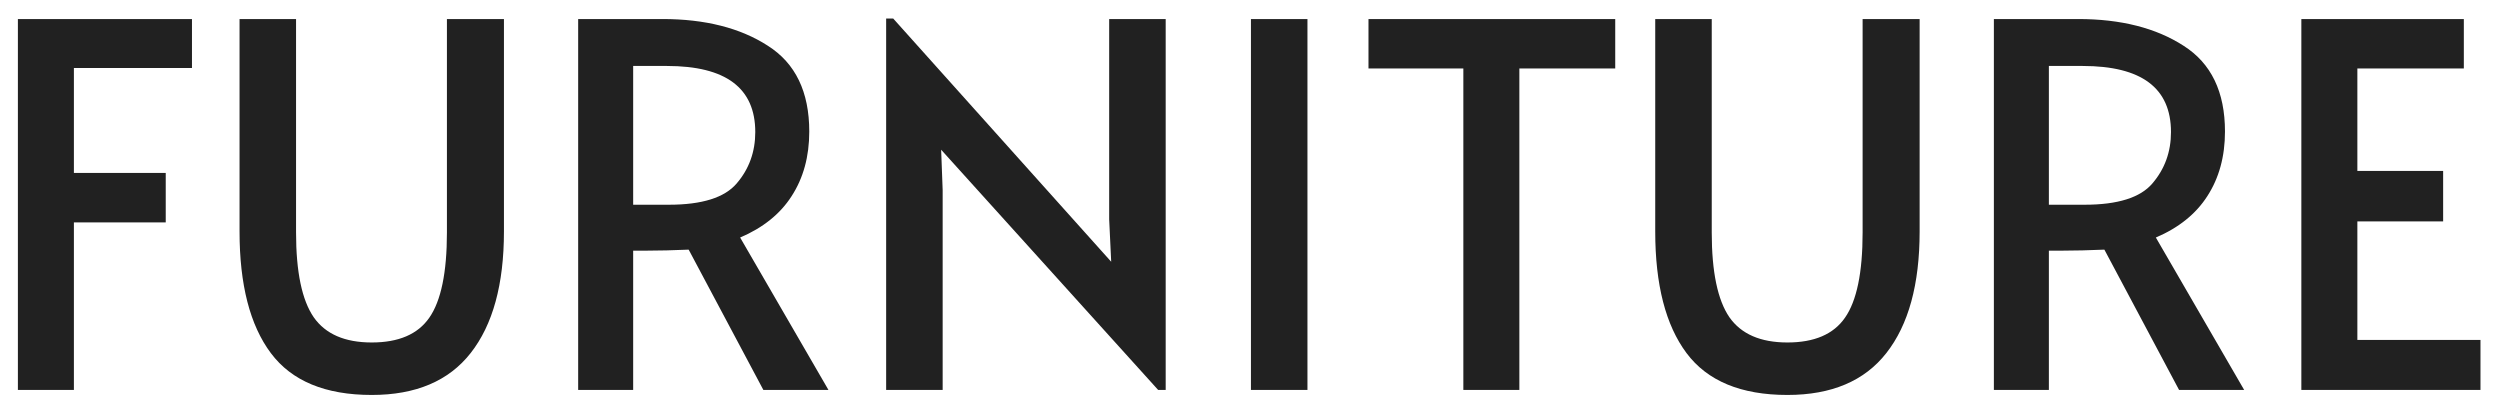 <?xml version="1.0" encoding="UTF-8"?>
<svg xmlns="http://www.w3.org/2000/svg" width="109" height="18" viewBox="0 0 109 18" fill="none">
  <path d="M0.78 0.83H8.37V2.964H3.222V7.54H7.226V9.696H3.222V17H0.78V0.83ZM16.208 17.22C14.184 17.22 12.717 16.611 11.808 15.394C10.898 14.177 10.444 12.409 10.444 10.092V0.83H12.908V10.136C12.908 11.852 13.164 13.084 13.678 13.832C14.191 14.565 15.034 14.932 16.208 14.932C17.381 14.932 18.217 14.573 18.716 13.854C19.229 13.121 19.486 11.881 19.486 10.136V0.83H21.972V10.092C21.972 12.395 21.488 14.162 20.52 15.394C19.566 16.611 18.129 17.22 16.208 17.22ZM33.282 17L30.026 10.884C29.352 10.913 28.75 10.928 28.222 10.928H27.606V17H25.208V0.83H28.882C30.745 0.83 32.278 1.219 33.48 1.996C34.683 2.759 35.284 4.005 35.284 5.736C35.284 6.821 35.028 7.76 34.514 8.552C34.016 9.329 33.267 9.931 32.27 10.356L36.12 17H33.282ZM29.168 8.926C30.605 8.926 31.588 8.618 32.116 8.002C32.659 7.371 32.93 6.623 32.93 5.758C32.93 3.837 31.647 2.876 29.08 2.876H27.606V8.926H29.168ZM41.034 6.528L41.1 8.288V17H38.636V0.808H38.944L48.448 11.412L48.36 9.564V0.83H50.824V17H50.494L41.034 6.528ZM54.541 0.83H57.005V17H54.541V0.83ZM63.802 2.986H59.666V0.83H70.424V2.986H66.244V17H63.802V2.986ZM77.932 17.22C75.908 17.22 74.442 16.611 73.532 15.394C72.623 14.177 72.168 12.409 72.168 10.092V0.83H74.632V10.136C74.632 11.852 74.889 13.084 75.402 13.832C75.916 14.565 76.759 14.932 77.932 14.932C79.106 14.932 79.942 14.573 80.44 13.854C80.954 13.121 81.21 11.881 81.21 10.136V0.83H83.696V10.092C83.696 12.395 83.212 14.162 82.244 15.394C81.291 16.611 79.854 17.22 77.932 17.22ZM95.007 17L91.751 10.884C91.076 10.913 90.475 10.928 89.947 10.928H89.331V17H86.933V0.83H90.607C92.469 0.83 94.002 1.219 95.205 1.996C96.407 2.759 97.009 4.005 97.009 5.736C97.009 6.821 96.752 7.76 96.239 8.552C95.74 9.329 94.992 9.931 93.995 10.356L97.845 17H95.007ZM90.893 8.926C92.33 8.926 93.313 8.618 93.841 8.002C94.383 7.371 94.655 6.623 94.655 5.758C94.655 3.837 93.371 2.876 90.805 2.876H89.331V8.926H90.893ZM100.339 0.83H107.423V2.986H102.781V7.452H106.521V9.652H102.781V14.822H108.149V17H100.339V0.83Z" fill="#212121"></path>
</svg>
